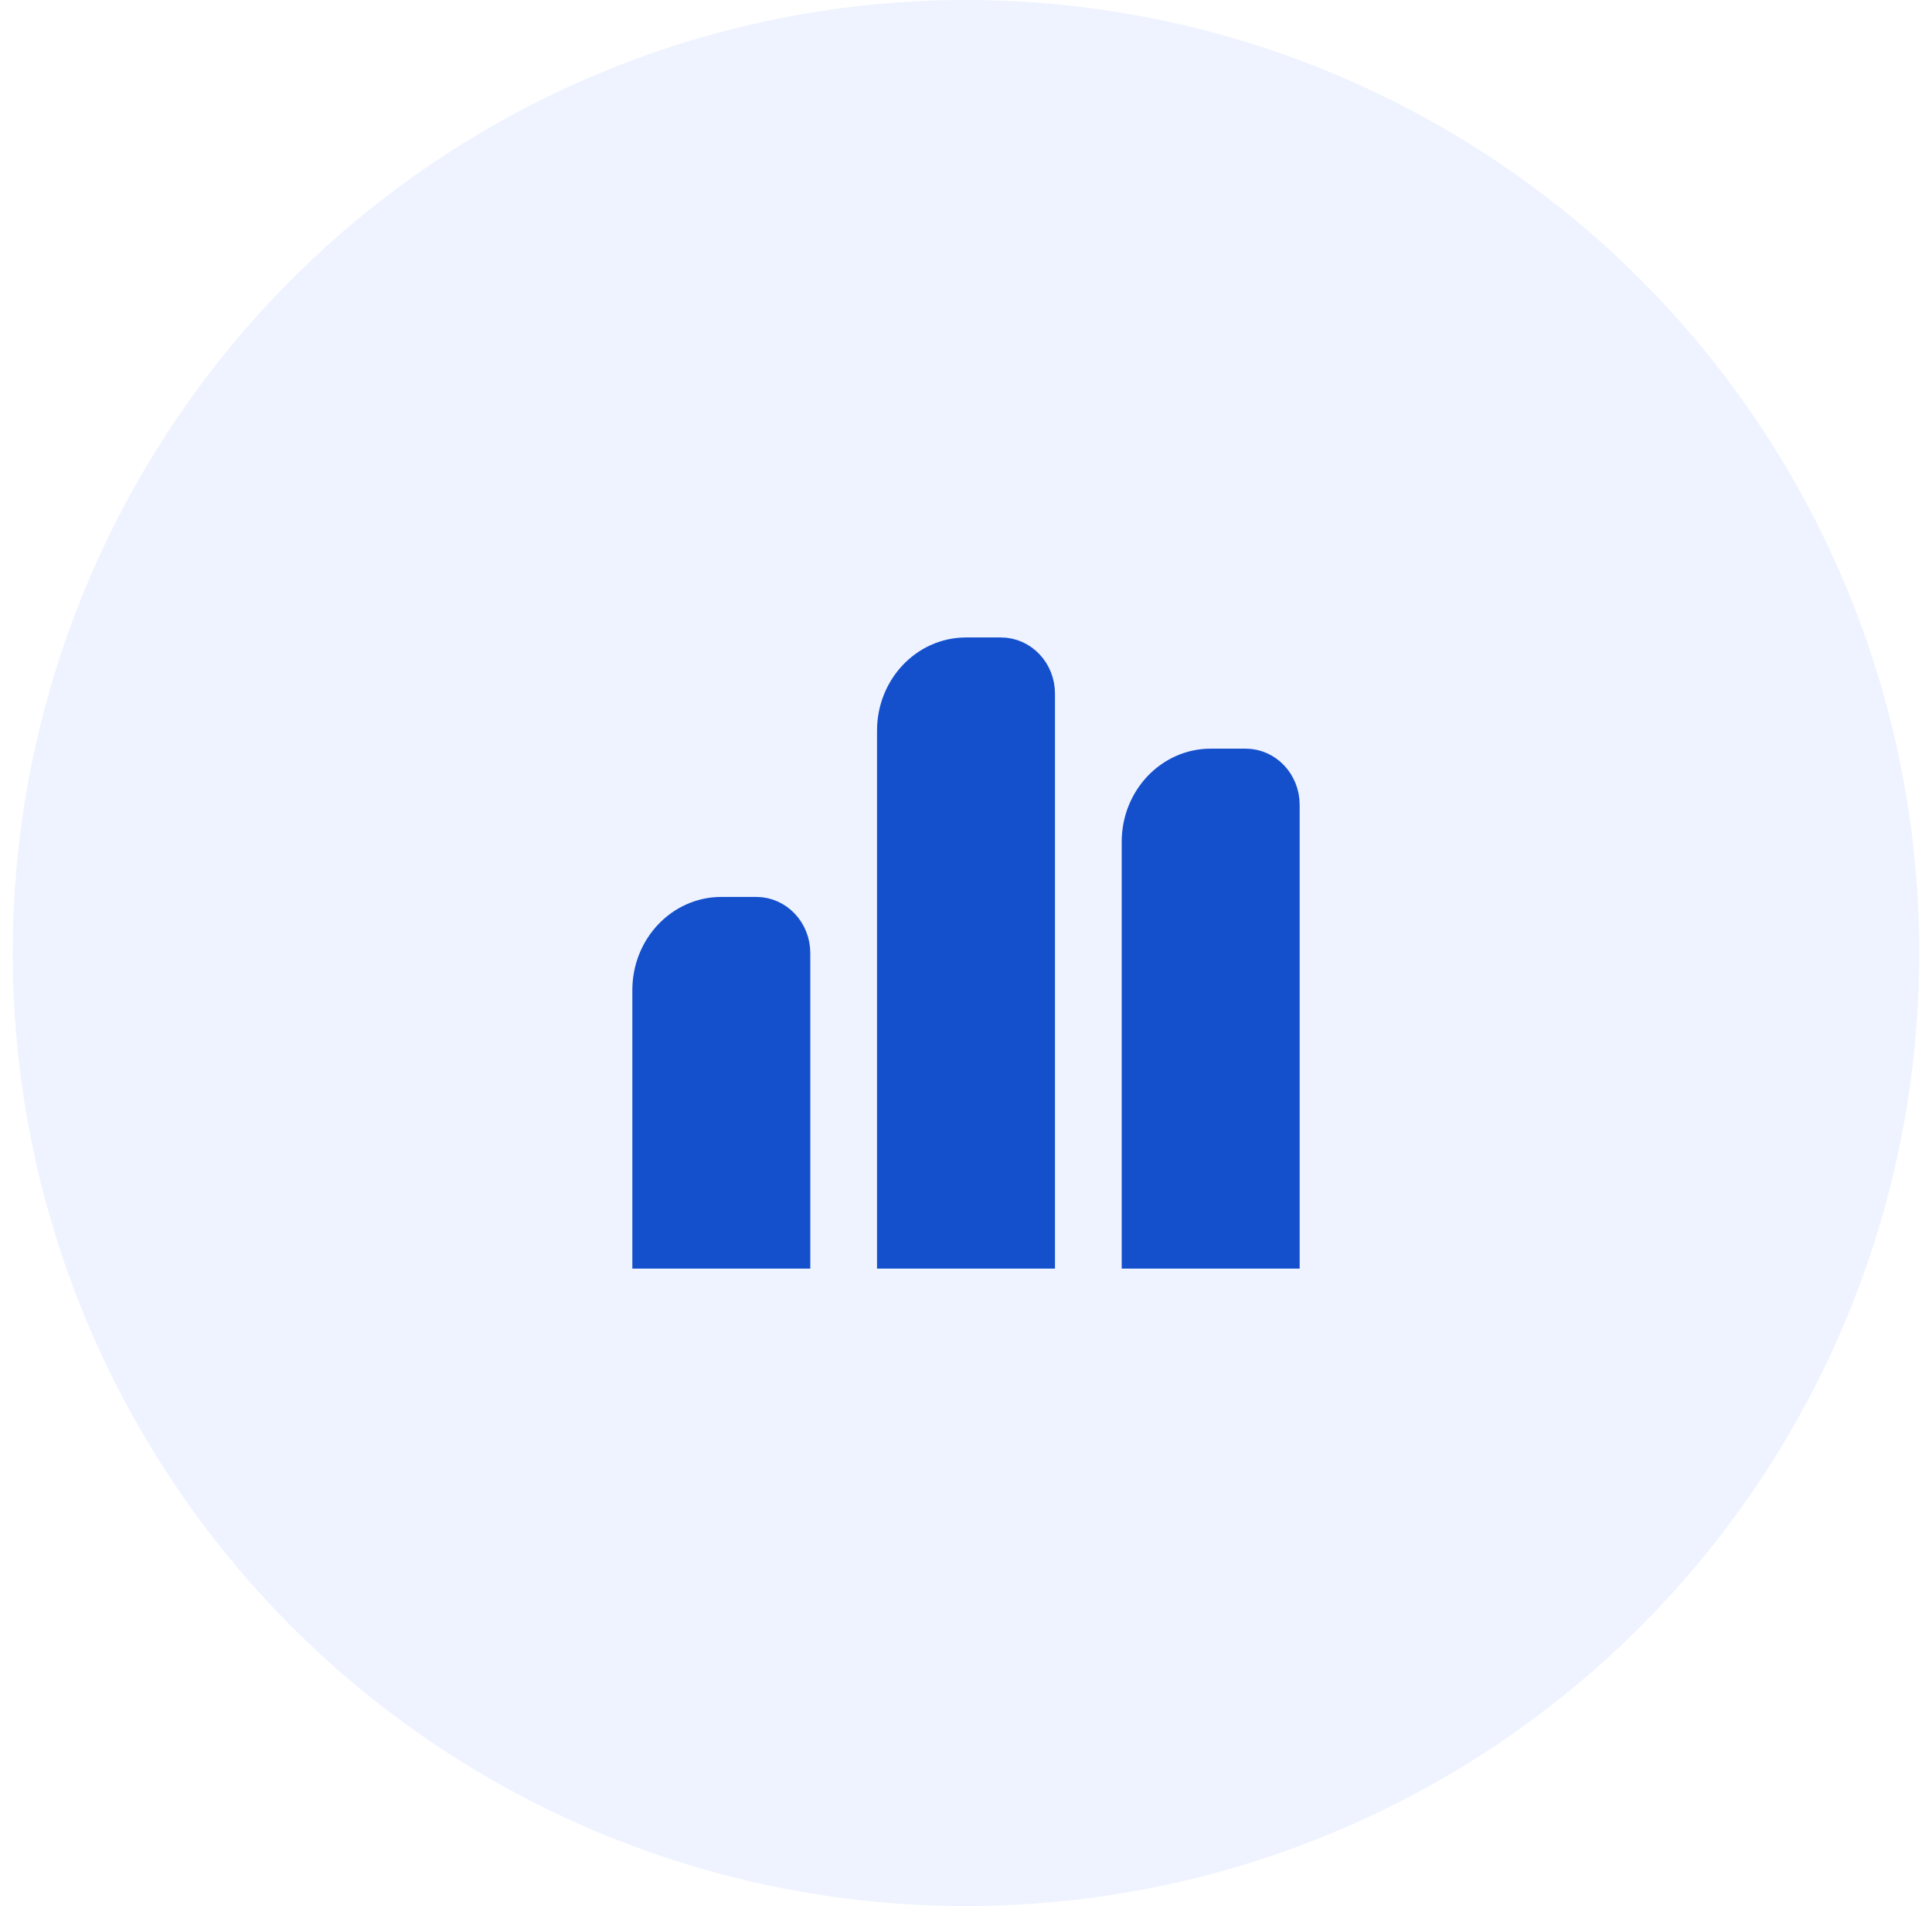 <?xml version="1.0" encoding="utf-8"?>
<svg width="76" height="75" viewBox="0 0 76 75" fill="none" xmlns="http://www.w3.org/2000/svg">
<circle opacity="0.5" cx="38" cy="37.5" r="37.5" fill="#DEE8FF"/>
<path d="M25.625 38.958C25.625 37.347 26.856 36.042 28.375 36.042H29.75C30.509 36.042 31.125 36.695 31.125 37.5V49.167H25.625V38.958Z" fill="#144FCC"/>
<path d="M35.25 28.75C35.25 27.139 36.481 25.833 38 25.833H39.375C40.134 25.833 40.75 26.486 40.75 27.292V49.167H35.25V28.75Z" fill="#144FCC"/>
<path d="M44.875 33.125C44.875 31.514 46.106 30.208 47.625 30.208H49C49.759 30.208 50.375 30.861 50.375 31.667V49.167H44.875V33.125Z" fill="#144FCC"/>
<path d="M25.625 38.958C25.625 37.347 26.856 36.042 28.375 36.042H29.75C30.509 36.042 31.125 36.695 31.125 37.5V49.167H25.625V38.958Z" stroke="#144FCC" stroke-width="1.5"/>
<path d="M35.25 28.75C35.25 27.139 36.481 25.833 38 25.833H39.375C40.134 25.833 40.75 26.486 40.75 27.292V49.167H35.25V28.75Z" stroke="#144FCC" stroke-width="1.5"/>
<path d="M44.875 33.125C44.875 31.514 46.106 30.208 47.625 30.208H49C49.759 30.208 50.375 30.861 50.375 31.667V49.167H44.875V33.125Z" stroke="#144FCC" stroke-width="1.5"/>
</svg>
